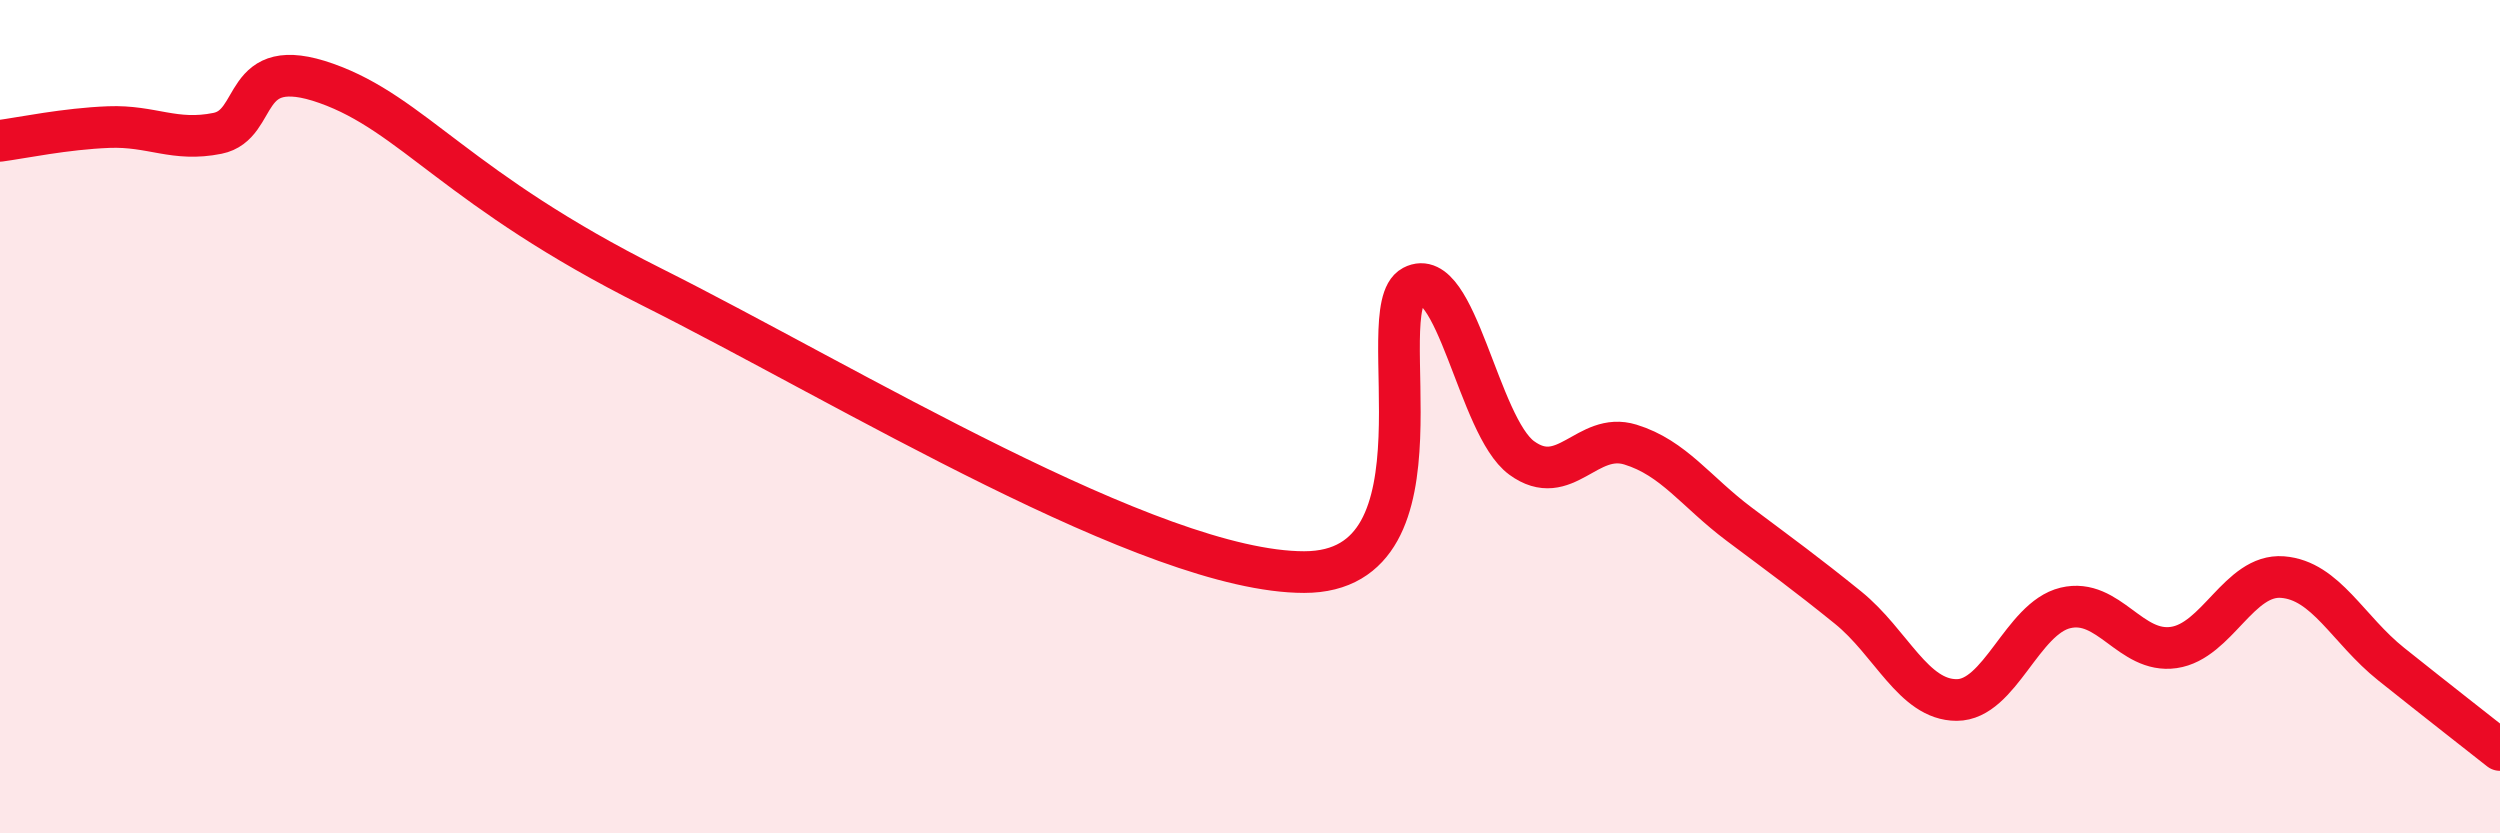 
    <svg width="60" height="20" viewBox="0 0 60 20" xmlns="http://www.w3.org/2000/svg">
      <path
        d="M 0,3.38 C 0.52,3.31 1.57,3.09 2.61,3.05 C 3.65,3.01 4.18,3.41 5.22,3.2 C 6.26,2.99 5.74,1.26 7.83,2 C 9.92,2.74 10.96,4.54 15.65,6.89 C 20.34,9.24 27.65,13.73 31.3,13.73 C 34.95,13.73 32.87,7.42 33.91,6.87 C 34.95,6.32 35.48,10.23 36.52,10.99 C 37.56,11.75 38.09,10.35 39.13,10.67 C 40.17,10.99 40.7,11.8 41.74,12.58 C 42.78,13.36 43.31,13.74 44.35,14.58 C 45.39,15.42 45.92,16.8 46.96,16.8 C 48,16.8 48.53,14.84 49.57,14.59 C 50.61,14.34 51.13,15.69 52.17,15.54 C 53.21,15.39 53.74,13.77 54.78,13.85 C 55.82,13.93 56.35,15.11 57.39,15.94 C 58.43,16.77 59.48,17.59 60,18L60 20L0 20Z"
        fill="#EB0A25"
        opacity="0.1"
        stroke-linecap="round"
        stroke-linejoin="round"
      />
      <path
        d="M 0,3.38 C 0.52,3.31 1.57,3.09 2.61,3.05 C 3.65,3.01 4.18,3.41 5.22,3.2 C 6.26,2.99 5.74,1.26 7.83,2 C 9.92,2.74 10.96,4.54 15.65,6.89 C 20.34,9.24 27.65,13.73 31.3,13.73 C 34.95,13.73 32.87,7.42 33.91,6.87 C 34.95,6.32 35.48,10.23 36.52,10.99 C 37.56,11.75 38.09,10.35 39.13,10.67 C 40.17,10.99 40.7,11.8 41.74,12.58 C 42.78,13.36 43.31,13.74 44.35,14.58 C 45.39,15.42 45.92,16.8 46.96,16.8 C 48,16.8 48.53,14.84 49.57,14.59 C 50.61,14.34 51.13,15.69 52.17,15.54 C 53.21,15.39 53.74,13.77 54.78,13.85 C 55.82,13.93 56.35,15.11 57.39,15.94 C 58.43,16.77 59.48,17.59 60,18"
        stroke="#EB0A25"
        stroke-width="1"
        fill="none"
        stroke-linecap="round"
        stroke-linejoin="round"
      />
    </svg>
  